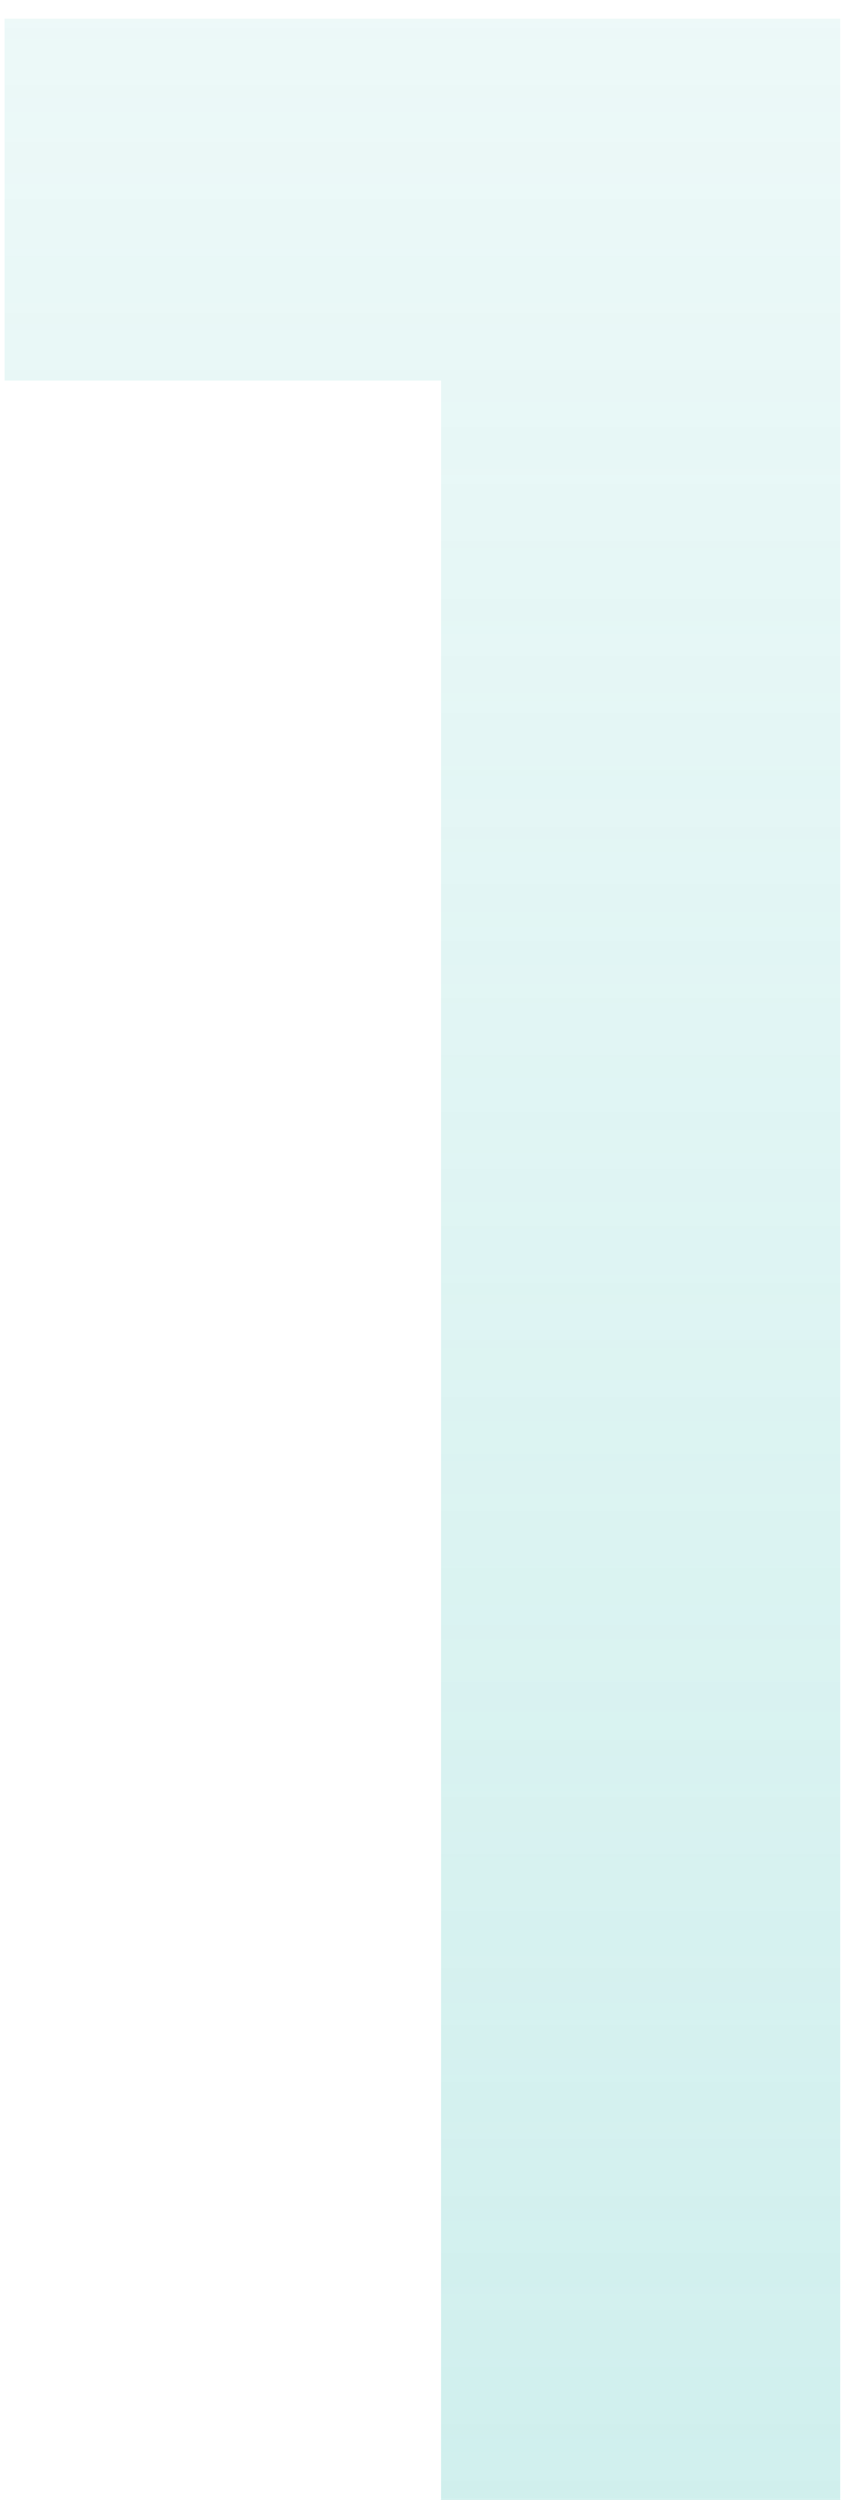 <?xml version="1.0" encoding="UTF-8"?> <svg xmlns="http://www.w3.org/2000/svg" width="23" height="67" viewBox="0 0 23 67" fill="none"> <path d="M0.123 0.5H22.523V67H11.823V10.2H0.123V0.5Z" fill="url(#paint0_linear_10_1910)" fill-opacity="0.37"></path> <defs> <linearGradient id="paint0_linear_10_1910" x1="-21" y1="101.443" x2="-21" y2="-42.83" gradientUnits="userSpaceOnUse"> <stop stop-color="#58C8C1"></stop> <stop offset="1" stop-color="#58C8C1" stop-opacity="0"></stop> </linearGradient> </defs> </svg> 